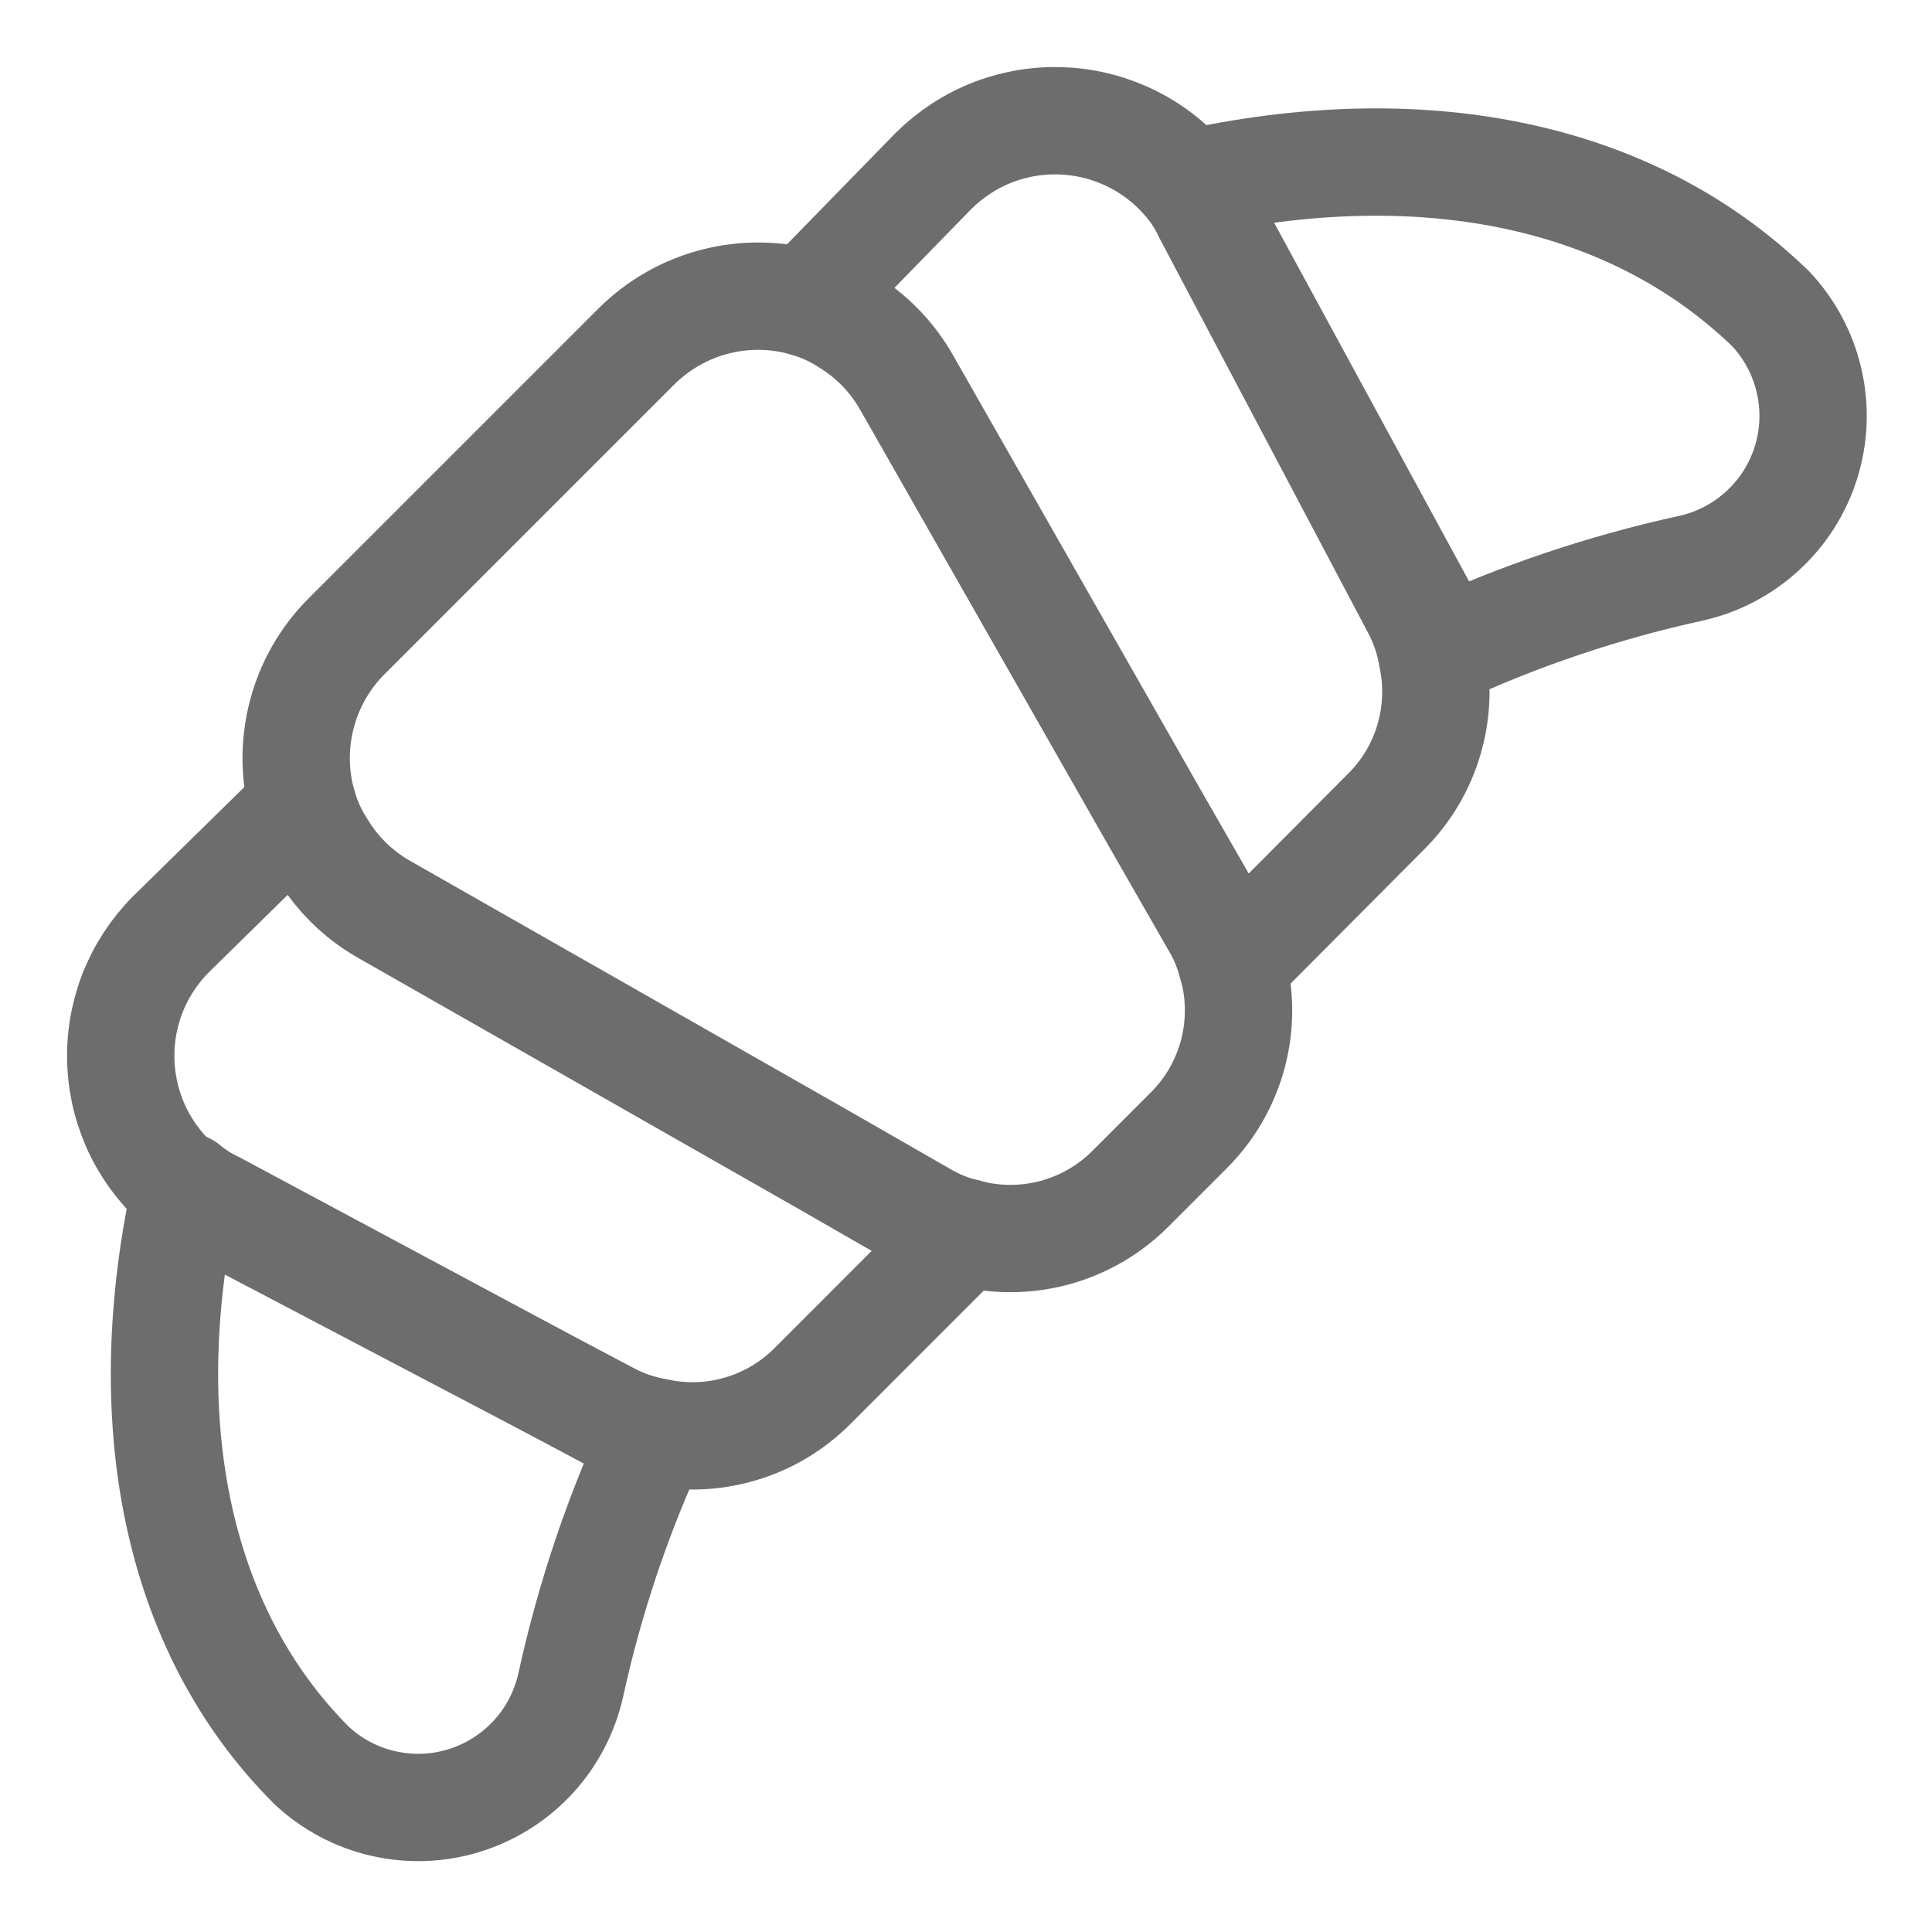 <?xml version="1.0" encoding="UTF-8"?> <svg xmlns="http://www.w3.org/2000/svg" width="18" height="18" viewBox="0 0 18 18" fill="none"><g clip-path="url(#clip0_1613_7256)"><path d="M6.113 13.342C5.762 14.096 5.495 14.886 5.318 15.697C5.262 15.948 5.142 16.18 4.968 16.369C4.794 16.558 4.573 16.698 4.328 16.774C4.083 16.851 3.822 16.86 3.571 16.803C3.321 16.746 3.09 16.623 2.903 16.448C1.613 15.158 1.26 13.185 1.733 11.055C1.815 11.124 1.906 11.182 2.003 11.227L5.685 13.2C5.82 13.269 5.964 13.317 6.113 13.342Z" stroke="#6D6D6D" stroke-linecap="round" stroke-linejoin="round"></path><path d="M16.5 2.88C16.675 3.068 16.798 3.298 16.855 3.549C16.913 3.799 16.903 4.06 16.827 4.306C16.751 4.551 16.611 4.772 16.422 4.945C16.233 5.119 16.001 5.24 15.75 5.295C14.938 5.473 14.148 5.739 13.395 6.09C13.369 5.941 13.321 5.797 13.252 5.663L11.25 1.98C11.204 1.883 11.146 1.792 11.077 1.71C13.2 1.238 15.172 1.59 16.5 2.88Z" stroke="#6D6D6D" stroke-linecap="round" stroke-linejoin="round"></path><path d="M9 11.482L7.568 12.915C7.381 13.102 7.151 13.239 6.898 13.313C6.645 13.388 6.378 13.398 6.12 13.342C5.971 13.317 5.827 13.269 5.693 13.2L1.98 11.25C1.883 11.204 1.792 11.146 1.71 11.078C1.538 10.936 1.397 10.759 1.296 10.56C1.196 10.36 1.138 10.142 1.127 9.919C1.115 9.696 1.151 9.473 1.23 9.264C1.31 9.056 1.433 8.866 1.59 8.707L2.82 7.5C2.859 7.652 2.922 7.796 3.008 7.928C3.146 8.157 3.339 8.348 3.57 8.482L7.65 10.807L8.618 11.363C8.739 11.42 8.868 11.46 9 11.482Z" stroke="#6D6D6D" stroke-linecap="round" stroke-linejoin="round"></path><path d="M11.07 1.71C11.139 1.792 11.197 1.883 11.242 1.98L13.2 5.685C13.269 5.82 13.317 5.964 13.342 6.112C13.398 6.37 13.388 6.638 13.313 6.891C13.239 7.144 13.102 7.374 12.915 7.56L11.482 9C11.45 8.869 11.4 8.742 11.332 8.625L10.777 7.657L8.453 3.578C8.32 3.341 8.129 3.142 7.897 3C7.775 2.92 7.641 2.86 7.5 2.82L8.7 1.59C8.859 1.433 9.048 1.31 9.257 1.23C9.465 1.151 9.688 1.115 9.912 1.127C10.135 1.138 10.353 1.196 10.552 1.296C10.752 1.396 10.928 1.537 11.07 1.71Z" stroke="#6D6D6D" stroke-linecap="round" stroke-linejoin="round"></path><path d="M8.452 3.57L10.777 7.65L11.332 8.617C11.4 8.735 11.45 8.861 11.482 8.992C11.557 9.263 11.558 9.549 11.486 9.821C11.413 10.092 11.27 10.34 11.07 10.537L10.537 11.07C10.34 11.27 10.092 11.413 9.821 11.486C9.549 11.558 9.263 11.557 8.992 11.482C8.861 11.45 8.735 11.4 8.617 11.332L7.65 10.777L3.57 8.453C3.336 8.319 3.14 8.128 3 7.897C2.92 7.775 2.86 7.641 2.82 7.5C2.742 7.225 2.739 6.933 2.812 6.656C2.884 6.379 3.029 6.127 3.232 5.925L5.925 3.232C6.127 3.03 6.379 2.884 6.656 2.812C6.933 2.739 7.224 2.742 7.5 2.82C7.652 2.859 7.796 2.922 7.927 3.007C8.146 3.149 8.326 3.343 8.452 3.57Z" stroke="#6D6D6D" stroke-linecap="round" stroke-linejoin="round"></path></g><defs><clipPath id="clip0_1613_7256"><rect width="18" height="18" fill="white"></rect></clipPath></defs></svg> 